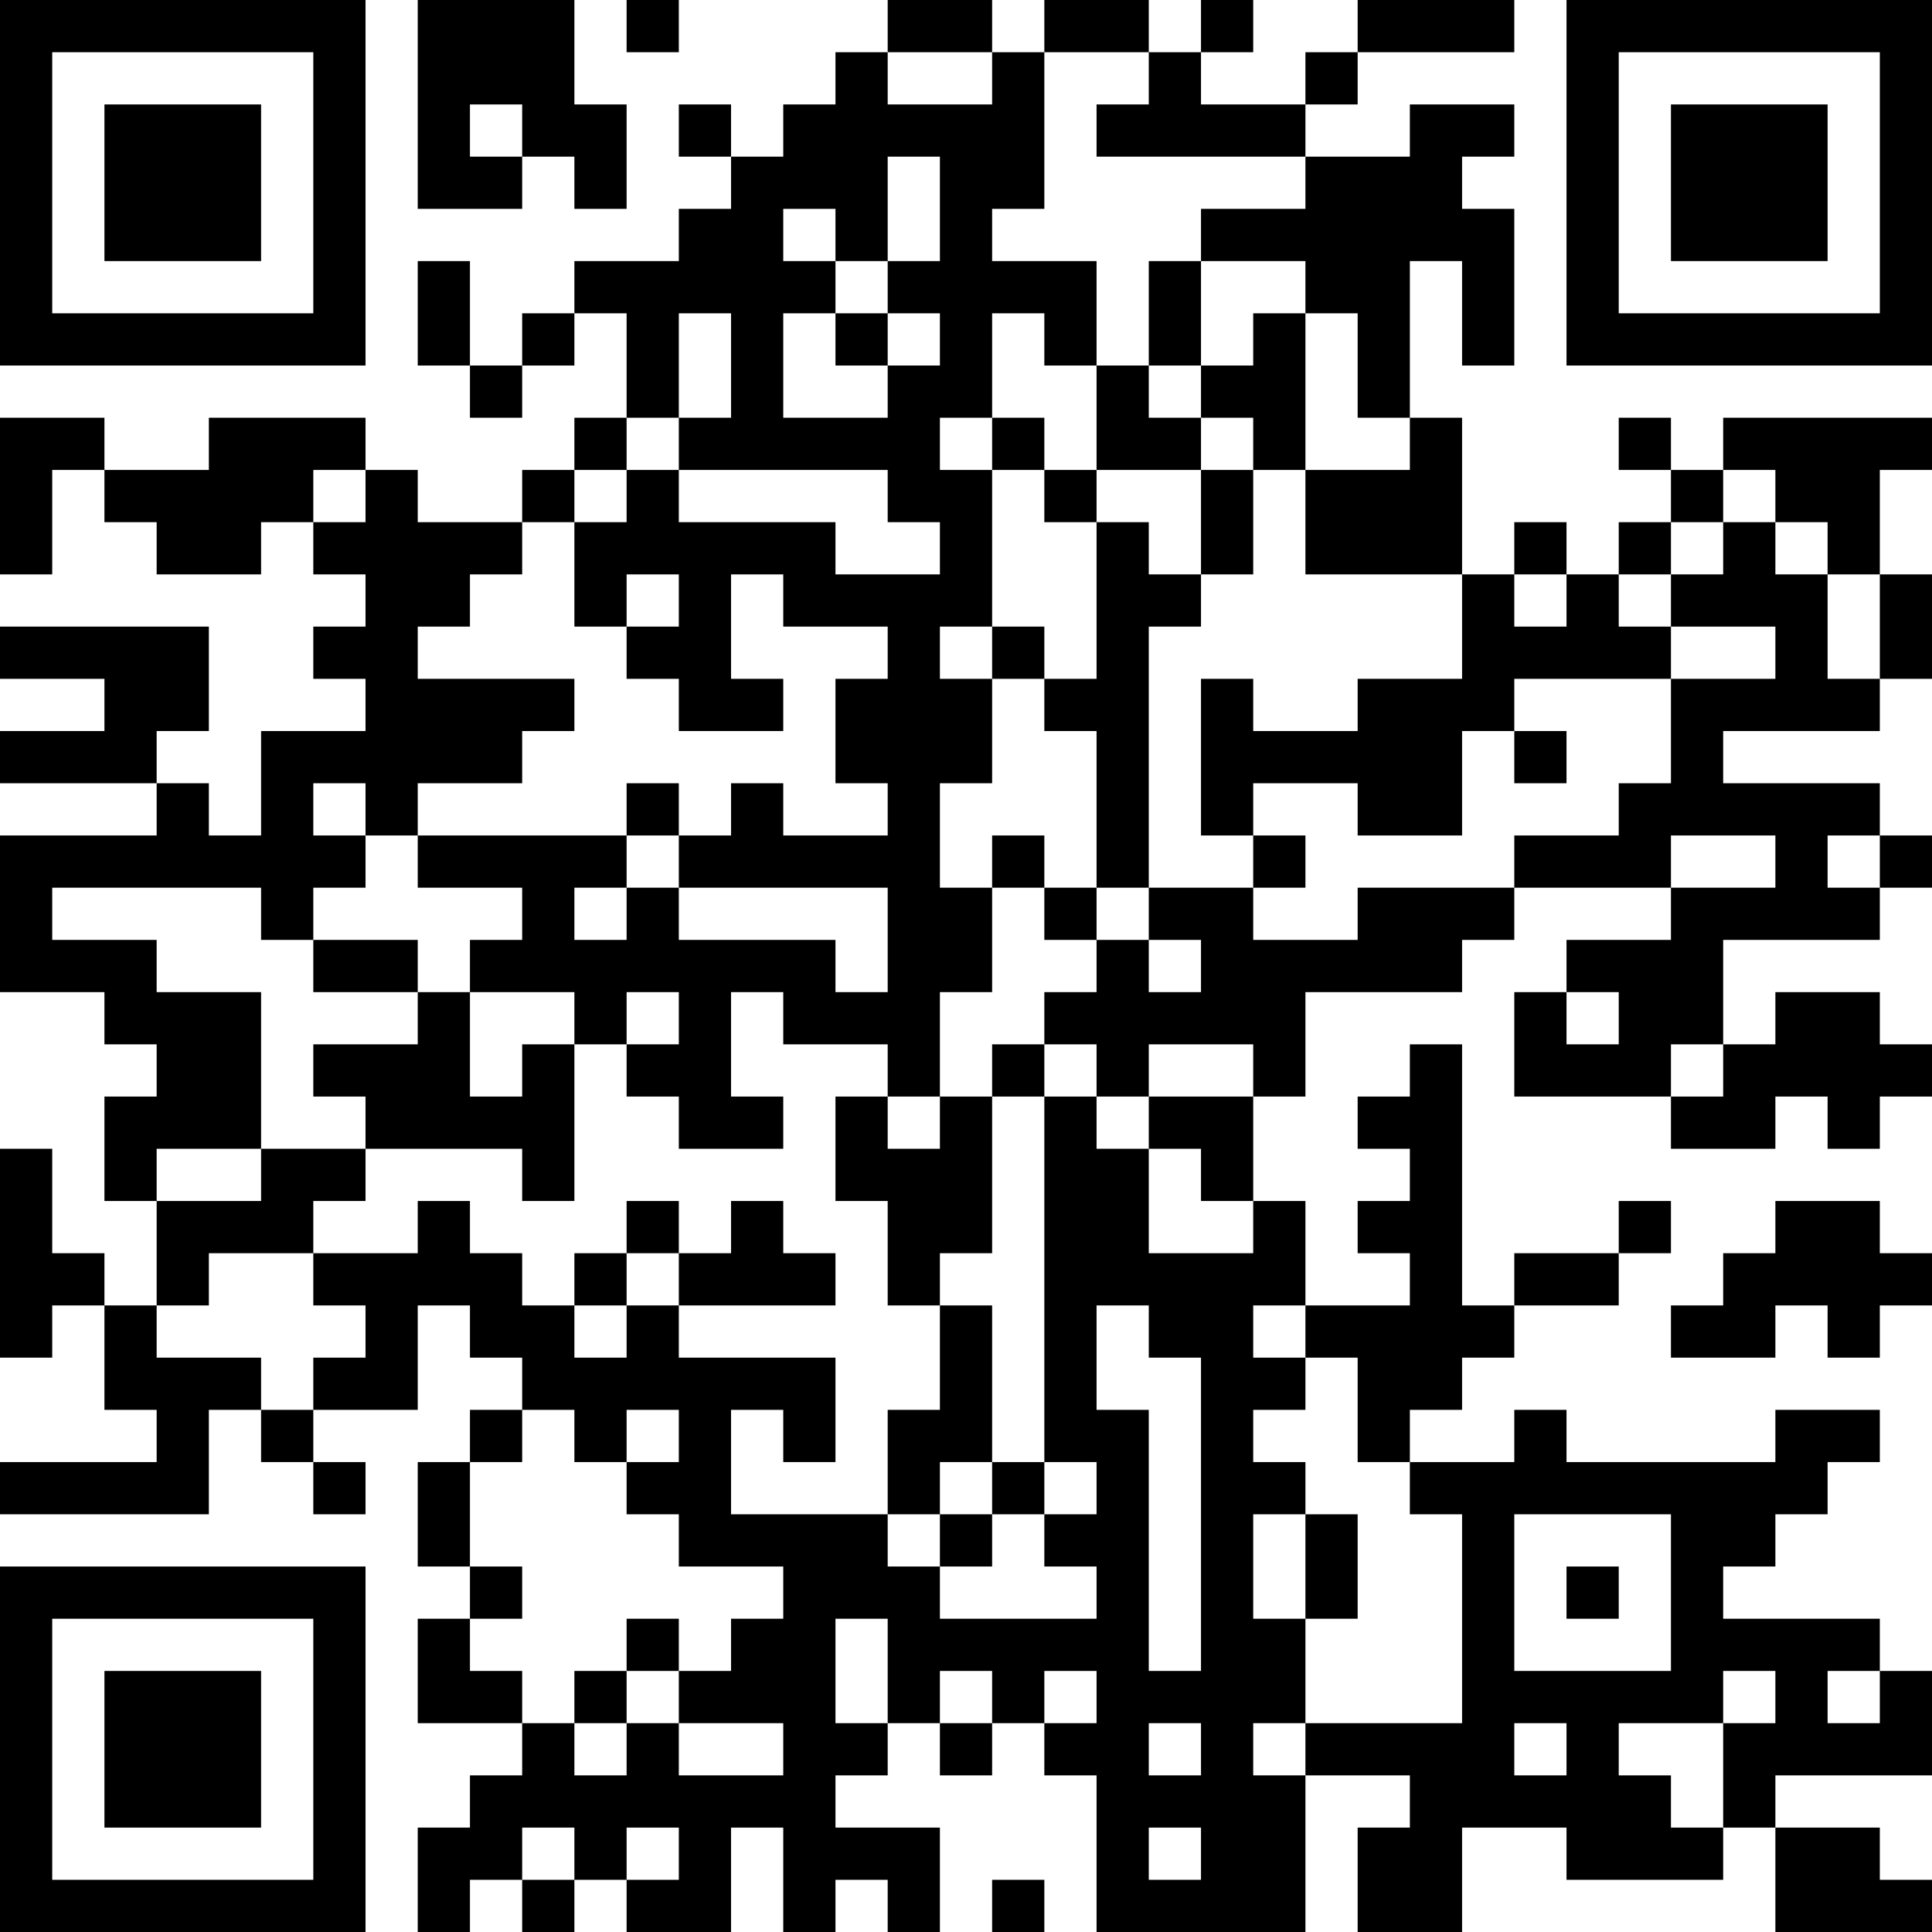 <?xml version="1.0" encoding="UTF-8"?>
<svg xmlns="http://www.w3.org/2000/svg" version="1.1" width="400" height="400" viewBox="0 0 400 400"><rect x="0" y="0" width="400" height="400" fill="#ffffff"/><g transform="scale(10.811)"><g transform="translate(0,0)"><path fill-rule="evenodd" d="M8 0L8 4L10 4L10 3L11 3L11 4L12 4L12 2L11 2L11 0ZM12 0L12 1L13 1L13 0ZM17 0L17 1L16 1L16 2L15 2L15 3L14 3L14 2L13 2L13 3L14 3L14 4L13 4L13 5L11 5L11 6L10 6L10 7L9 7L9 5L8 5L8 7L9 7L9 8L10 8L10 7L11 7L11 6L12 6L12 8L11 8L11 9L10 9L10 10L8 10L8 9L7 9L7 8L4 8L4 9L2 9L2 8L0 8L0 11L1 11L1 9L2 9L2 10L3 10L3 11L5 11L5 10L6 10L6 11L7 11L7 12L6 12L6 13L7 13L7 14L5 14L5 16L4 16L4 15L3 15L3 14L4 14L4 12L0 12L0 13L2 13L2 14L0 14L0 15L3 15L3 16L0 16L0 19L2 19L2 20L3 20L3 21L2 21L2 23L3 23L3 25L2 25L2 24L1 24L1 22L0 22L0 26L1 26L1 25L2 25L2 27L3 27L3 28L0 28L0 29L4 29L4 27L5 27L5 28L6 28L6 29L7 29L7 28L6 28L6 27L8 27L8 25L9 25L9 26L10 26L10 27L9 27L9 28L8 28L8 30L9 30L9 31L8 31L8 33L10 33L10 34L9 34L9 35L8 35L8 37L9 37L9 36L10 36L10 37L11 37L11 36L12 36L12 37L14 37L14 35L15 35L15 37L16 37L16 36L17 36L17 37L18 37L18 35L16 35L16 34L17 34L17 33L18 33L18 34L19 34L19 33L20 33L20 34L21 34L21 37L25 37L25 34L27 34L27 35L26 35L26 37L28 37L28 35L30 35L30 36L33 36L33 35L34 35L34 37L37 37L37 36L36 36L36 35L34 35L34 34L37 34L37 32L36 32L36 31L33 31L33 30L34 30L34 29L35 29L35 28L36 28L36 27L34 27L34 28L30 28L30 27L29 27L29 28L27 28L27 27L28 27L28 26L29 26L29 25L31 25L31 24L32 24L32 23L31 23L31 24L29 24L29 25L28 25L28 20L27 20L27 21L26 21L26 22L27 22L27 23L26 23L26 24L27 24L27 25L25 25L25 23L24 23L24 21L25 21L25 19L28 19L28 18L29 18L29 17L32 17L32 18L30 18L30 19L29 19L29 21L32 21L32 22L34 22L34 21L35 21L35 22L36 22L36 21L37 21L37 20L36 20L36 19L34 19L34 20L33 20L33 18L36 18L36 17L37 17L37 16L36 16L36 15L33 15L33 14L36 14L36 13L37 13L37 11L36 11L36 9L37 9L37 8L33 8L33 9L32 9L32 8L31 8L31 9L32 9L32 10L31 10L31 11L30 11L30 10L29 10L29 11L28 11L28 8L27 8L27 5L28 5L28 7L29 7L29 4L28 4L28 3L29 3L29 2L27 2L27 3L25 3L25 2L26 2L26 1L29 1L29 0L26 0L26 1L25 1L25 2L23 2L23 1L24 1L24 0L23 0L23 1L22 1L22 0L20 0L20 1L19 1L19 0ZM17 1L17 2L19 2L19 1ZM20 1L20 4L19 4L19 5L21 5L21 7L20 7L20 6L19 6L19 8L18 8L18 9L19 9L19 12L18 12L18 13L19 13L19 15L18 15L18 17L19 17L19 19L18 19L18 21L17 21L17 20L15 20L15 19L14 19L14 21L15 21L15 22L13 22L13 21L12 21L12 20L13 20L13 19L12 19L12 20L11 20L11 19L9 19L9 18L10 18L10 17L8 17L8 16L12 16L12 17L11 17L11 18L12 18L12 17L13 17L13 18L16 18L16 19L17 19L17 17L13 17L13 16L14 16L14 15L15 15L15 16L17 16L17 15L16 15L16 13L17 13L17 12L15 12L15 11L14 11L14 13L15 13L15 14L13 14L13 13L12 13L12 12L13 12L13 11L12 11L12 12L11 12L11 10L12 10L12 9L13 9L13 10L16 10L16 11L18 11L18 10L17 10L17 9L13 9L13 8L14 8L14 6L13 6L13 8L12 8L12 9L11 9L11 10L10 10L10 11L9 11L9 12L8 12L8 13L11 13L11 14L10 14L10 15L8 15L8 16L7 16L7 15L6 15L6 16L7 16L7 17L6 17L6 18L5 18L5 17L1 17L1 18L3 18L3 19L5 19L5 22L3 22L3 23L5 23L5 22L7 22L7 23L6 23L6 24L4 24L4 25L3 25L3 26L5 26L5 27L6 27L6 26L7 26L7 25L6 25L6 24L8 24L8 23L9 23L9 24L10 24L10 25L11 25L11 26L12 26L12 25L13 25L13 26L16 26L16 28L15 28L15 27L14 27L14 29L17 29L17 30L18 30L18 31L21 31L21 30L20 30L20 29L21 29L21 28L20 28L20 21L21 21L21 22L22 22L22 24L24 24L24 23L23 23L23 22L22 22L22 21L24 21L24 20L22 20L22 21L21 21L21 20L20 20L20 19L21 19L21 18L22 18L22 19L23 19L23 18L22 18L22 17L24 17L24 18L26 18L26 17L29 17L29 16L31 16L31 15L32 15L32 13L34 13L34 12L32 12L32 11L33 11L33 10L34 10L34 11L35 11L35 13L36 13L36 11L35 11L35 10L34 10L34 9L33 9L33 10L32 10L32 11L31 11L31 12L32 12L32 13L29 13L29 14L28 14L28 16L26 16L26 15L24 15L24 16L23 16L23 13L24 13L24 14L26 14L26 13L28 13L28 11L25 11L25 9L27 9L27 8L26 8L26 6L25 6L25 5L23 5L23 4L25 4L25 3L21 3L21 2L22 2L22 1ZM9 2L9 3L10 3L10 2ZM17 3L17 5L16 5L16 4L15 4L15 5L16 5L16 6L15 6L15 8L17 8L17 7L18 7L18 6L17 6L17 5L18 5L18 3ZM22 5L22 7L21 7L21 9L20 9L20 8L19 8L19 9L20 9L20 10L21 10L21 13L20 13L20 12L19 12L19 13L20 13L20 14L21 14L21 17L20 17L20 16L19 16L19 17L20 17L20 18L21 18L21 17L22 17L22 12L23 12L23 11L24 11L24 9L25 9L25 6L24 6L24 7L23 7L23 5ZM16 6L16 7L17 7L17 6ZM22 7L22 8L23 8L23 9L21 9L21 10L22 10L22 11L23 11L23 9L24 9L24 8L23 8L23 7ZM6 9L6 10L7 10L7 9ZM29 11L29 12L30 12L30 11ZM29 14L29 15L30 15L30 14ZM12 15L12 16L13 16L13 15ZM24 16L24 17L25 17L25 16ZM32 16L32 17L34 17L34 16ZM35 16L35 17L36 17L36 16ZM6 18L6 19L8 19L8 20L6 20L6 21L7 21L7 22L10 22L10 23L11 23L11 20L10 20L10 21L9 21L9 19L8 19L8 18ZM30 19L30 20L31 20L31 19ZM19 20L19 21L18 21L18 22L17 22L17 21L16 21L16 23L17 23L17 25L18 25L18 27L17 27L17 29L18 29L18 30L19 30L19 29L20 29L20 28L19 28L19 25L18 25L18 24L19 24L19 21L20 21L20 20ZM32 20L32 21L33 21L33 20ZM12 23L12 24L11 24L11 25L12 25L12 24L13 24L13 25L16 25L16 24L15 24L15 23L14 23L14 24L13 24L13 23ZM34 23L34 24L33 24L33 25L32 25L32 26L34 26L34 25L35 25L35 26L36 26L36 25L37 25L37 24L36 24L36 23ZM21 25L21 27L22 27L22 32L23 32L23 26L22 26L22 25ZM24 25L24 26L25 26L25 27L24 27L24 28L25 28L25 29L24 29L24 31L25 31L25 33L24 33L24 34L25 34L25 33L28 33L28 29L27 29L27 28L26 28L26 26L25 26L25 25ZM10 27L10 28L9 28L9 30L10 30L10 31L9 31L9 32L10 32L10 33L11 33L11 34L12 34L12 33L13 33L13 34L15 34L15 33L13 33L13 32L14 32L14 31L15 31L15 30L13 30L13 29L12 29L12 28L13 28L13 27L12 27L12 28L11 28L11 27ZM18 28L18 29L19 29L19 28ZM25 29L25 31L26 31L26 29ZM29 29L29 32L32 32L32 29ZM30 30L30 31L31 31L31 30ZM12 31L12 32L11 32L11 33L12 33L12 32L13 32L13 31ZM16 31L16 33L17 33L17 31ZM18 32L18 33L19 33L19 32ZM20 32L20 33L21 33L21 32ZM33 32L33 33L31 33L31 34L32 34L32 35L33 35L33 33L34 33L34 32ZM35 32L35 33L36 33L36 32ZM22 33L22 34L23 34L23 33ZM29 33L29 34L30 34L30 33ZM10 35L10 36L11 36L11 35ZM12 35L12 36L13 36L13 35ZM22 35L22 36L23 36L23 35ZM19 36L19 37L20 37L20 36ZM0 0L0 7L7 7L7 0ZM1 1L1 6L6 6L6 1ZM2 2L2 5L5 5L5 2ZM30 0L30 7L37 7L37 0ZM31 1L31 6L36 6L36 1ZM32 2L32 5L35 5L35 2ZM0 30L0 37L7 37L7 30ZM1 31L1 36L6 36L6 31ZM2 32L2 35L5 35L5 32Z" fill="#000000"/></g></g></svg>
